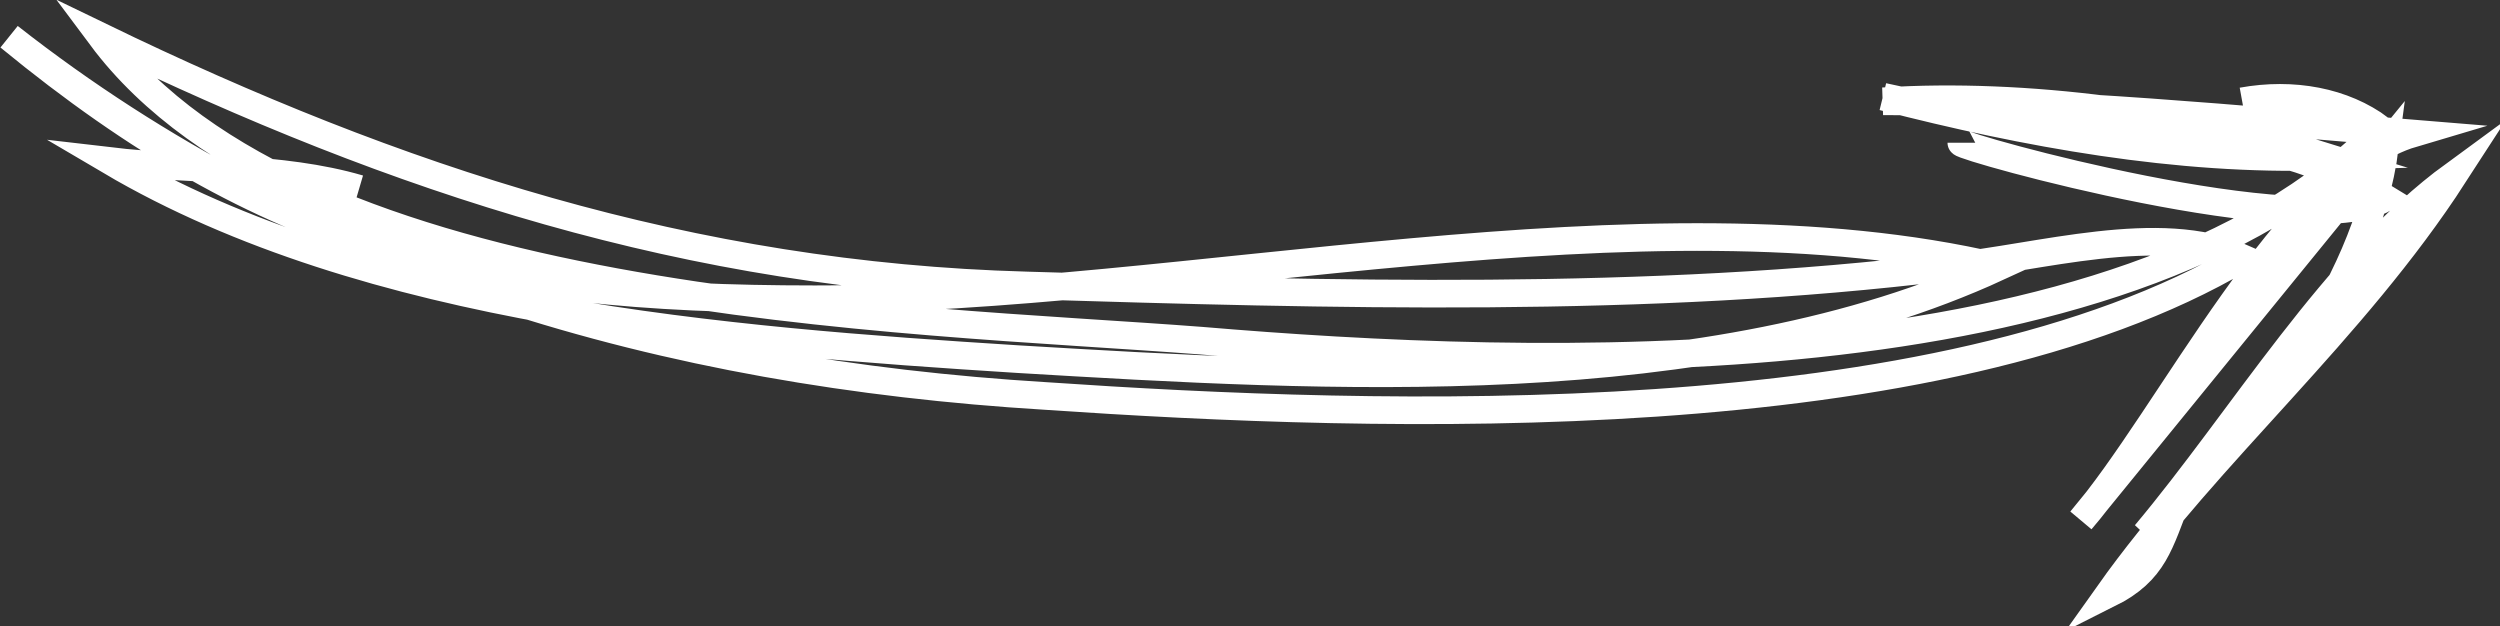 <svg xmlns="http://www.w3.org/2000/svg" id="uuid-00b8f7ca-d864-419d-925b-14c64e86d9bf" viewBox="0 0 54.3 13.6"><rect x="0" y="0" width="54.3" height="13.6" fill="#333333" stroke="none"/><defs><style>.uuid-24bcd739-bb22-47cb-b6c5-fc9e85453bfe{fill:none;stroke:#fff;stroke-miterlimit:10;stroke-width:.6px;}</style></defs><path class="uuid-24bcd739-bb22-47cb-b6c5-fc9e85453bfe" d="m42.6,3.1c0,.1,7.5,2.2,9.2,1.2-3.1-1.9-7.4-1.4-10.9-2.2,3.1.8,6.4,1.4,9.6,1.3-2.9-.9-6.5-1.4-9.6-1.2,3.8,0,7.8.4,11.5.7-2.7.8-5.3,6.2-7.2,8.4,2.2-2.7,4.4-5.4,6.6-8.1-.4,3.1-2.9,6.2-5.2,8.4,2.1-2.5,4.1-5.9,6.7-7.8-2.2,3.4-5.3,6-7.5,9.1,1-.5,1.1-1.1,1.5-2.1M7.8,4.1c-1.7-.5-3.7-.4-5.4-.6,5.6,3.3,13.4,3.9,19.7,4.3,6.7.4,15,.9,21.3-2-7.7-1.8-17.7.7-25.7.7-7.4,0-11.9-1.1-17.5-5.7,6.5,5.1,14.3,7.3,22.5,7.8,7.3.5,19.4.9,26-3-1.8-.8-4.4,0-6.4.2-6.5.8-13.4.6-20,.4-7.3-.2-13.7-2.3-20.1-5.4,4.4,5.9,17.4,6.1,23.9,6.6,7.1.6,20,1.1,25.6-4.6-.8-.6-1.9-.8-3-.6"></path></svg>